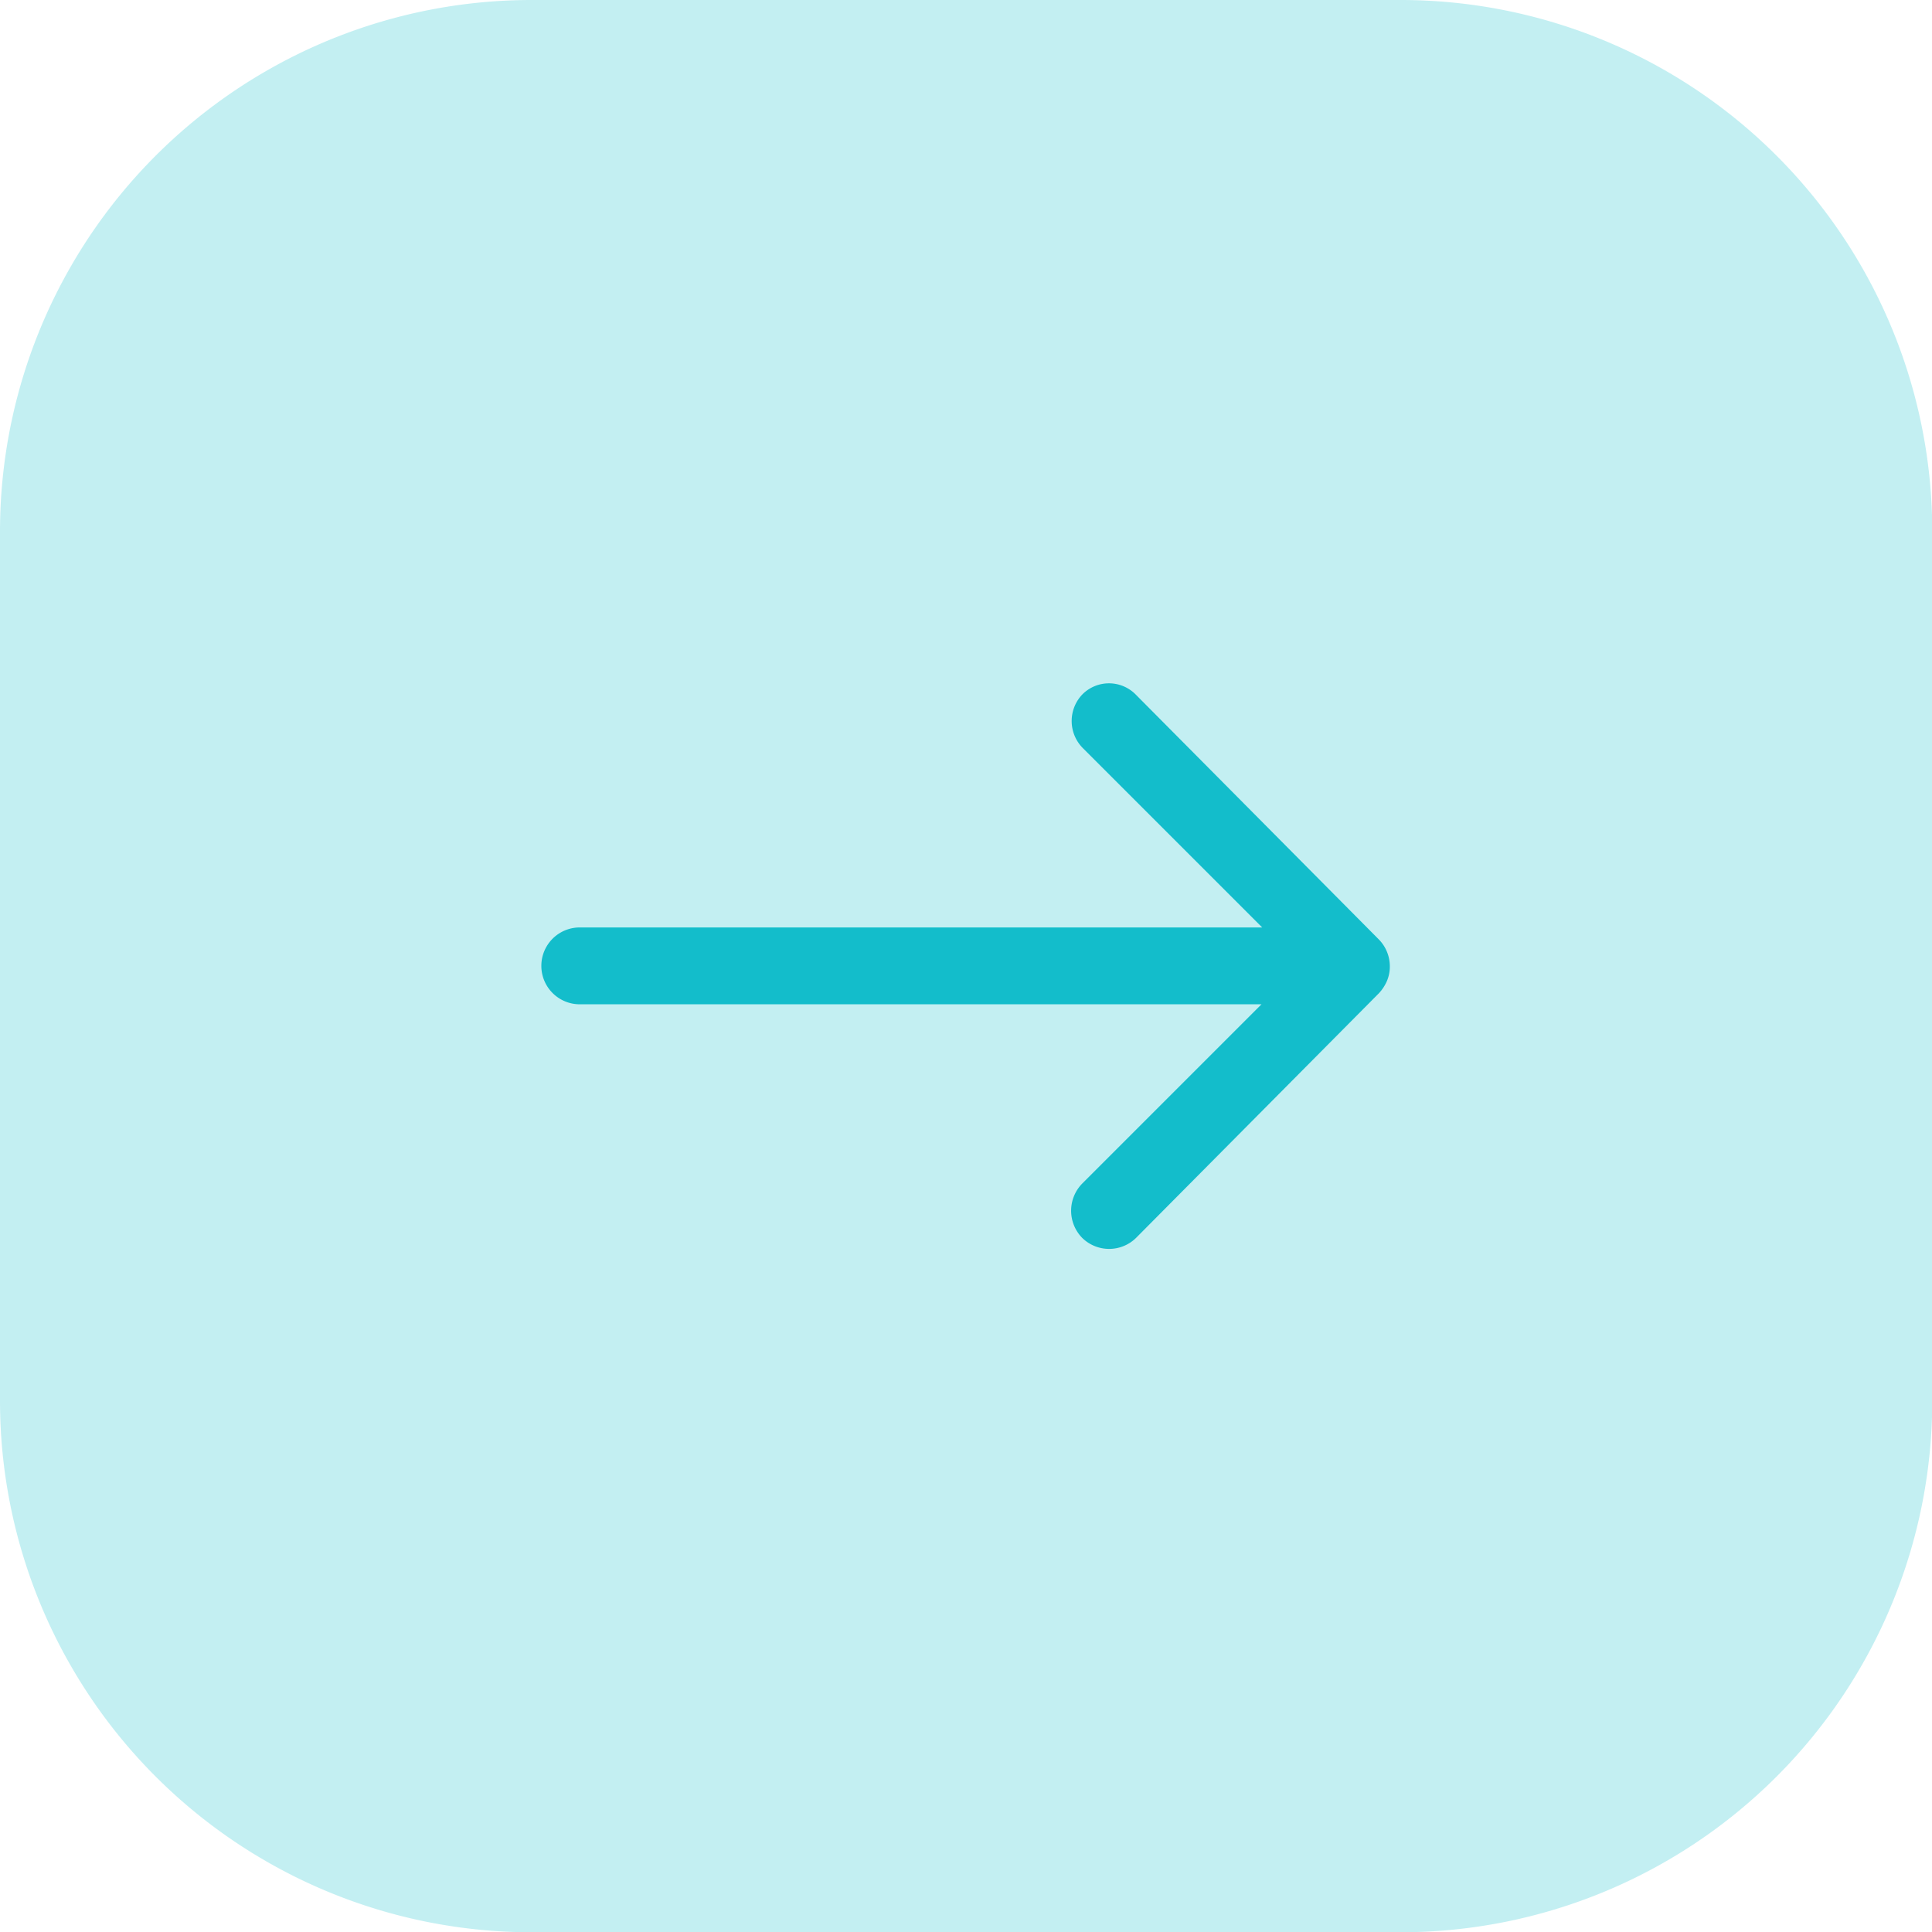 <svg id="Group_57" data-name="Group 57" xmlns="http://www.w3.org/2000/svg" width="30.168" height="30.168" viewBox="0 0 30.168 30.168">
  <path id="Path_1" data-name="Path 1" d="M8.3,0H21.872a8.3,8.3,0,0,1,8.3,8.3V21.872a8.3,8.3,0,0,1-8.3,8.3H8.3a8.3,8.3,0,0,1-8.3-8.3V8.3A8.3,8.3,0,0,1,8.3,0Z" fill="#13bdcb" opacity="0.253"/>
  <path id="Icon_ionic-ios-arrow-round-forward" data-name="Icon ionic-ios-arrow-round-forward" d="M16.325,11.421a.6.6,0,0,0,0,.847l2.8,2.8H8.469a.6.6,0,0,0,0,1.2H19.114l-2.8,2.8a.606.606,0,0,0,0,.847.6.6,0,0,0,.842,0l3.792-3.82h0a.672.672,0,0,0,.124-.189.571.571,0,0,0,.046-.23.6.6,0,0,0-.17-.419l-3.792-3.82A.586.586,0,0,0,16.325,11.421Z" transform="translate(0.584 -0.586)" fill="#13bdcb"/>
</svg>
